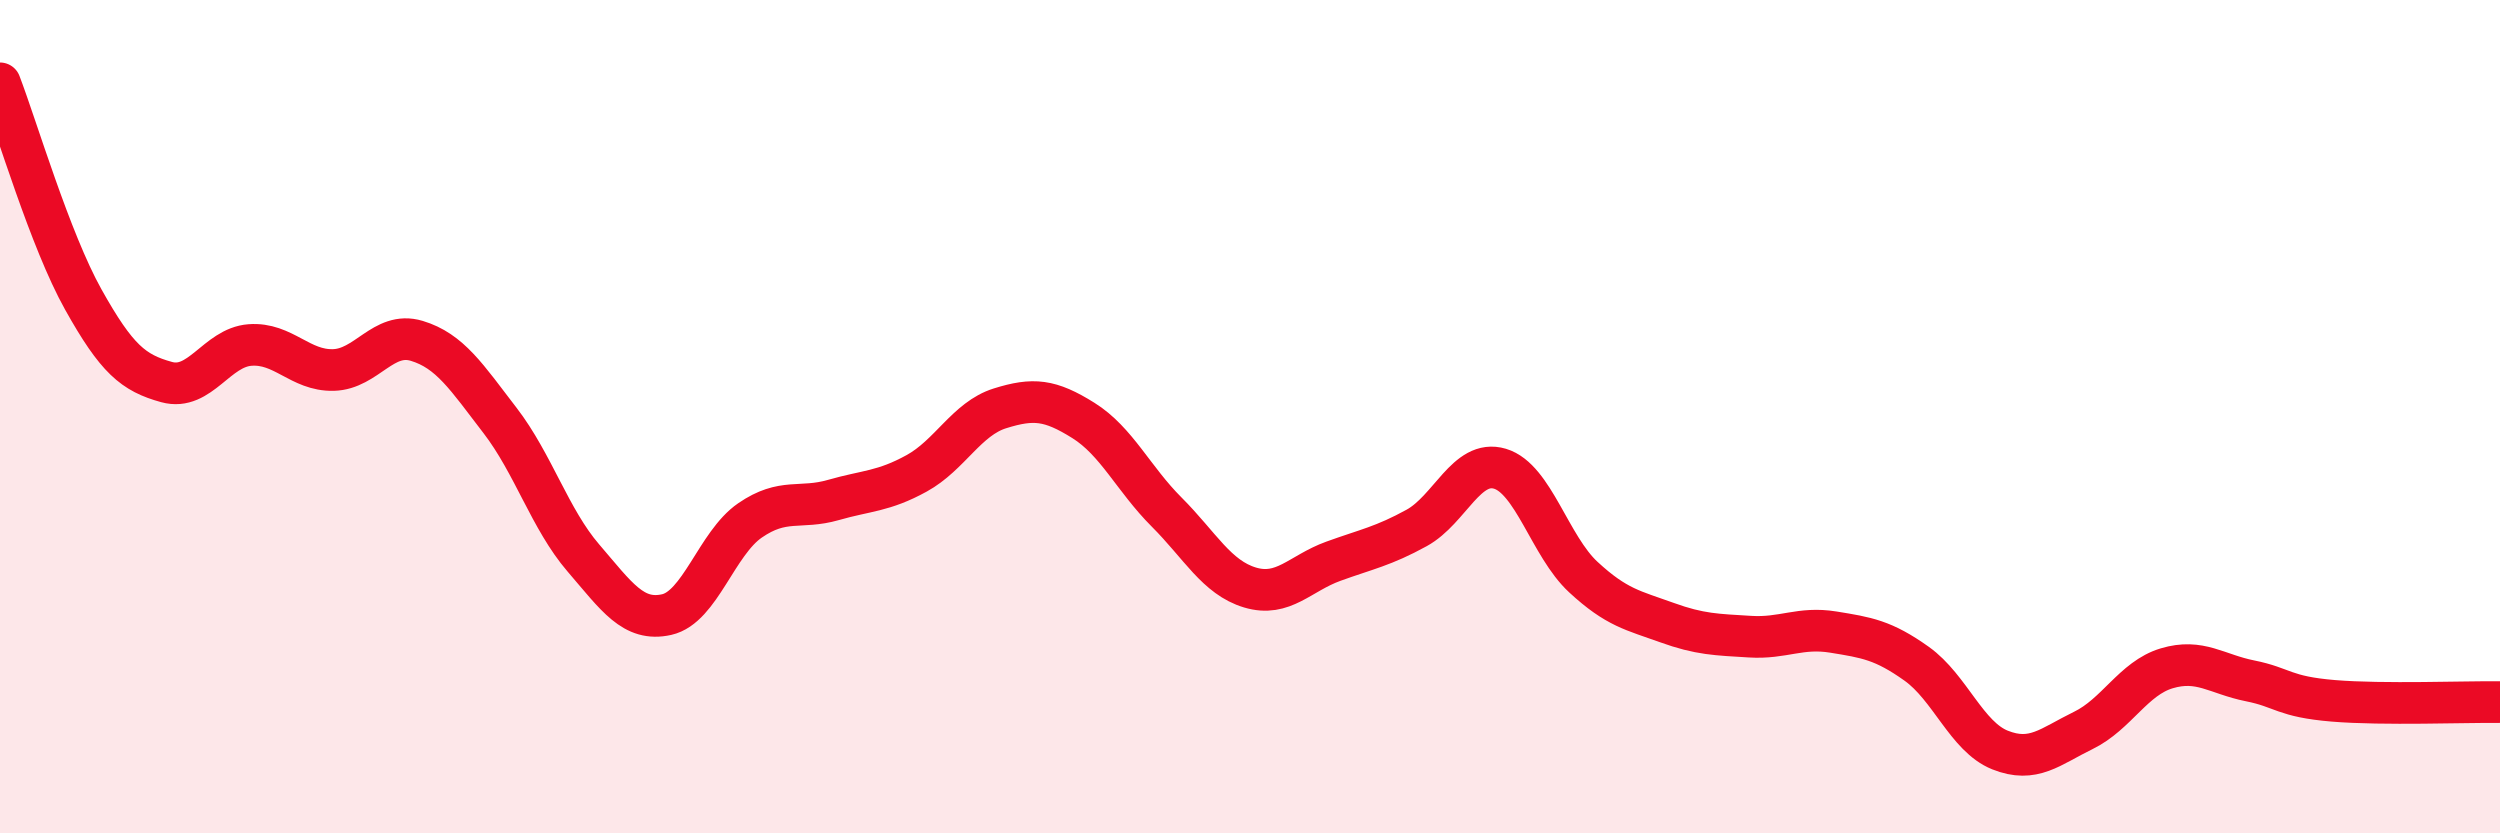 
    <svg width="60" height="20" viewBox="0 0 60 20" xmlns="http://www.w3.org/2000/svg">
      <path
        d="M 0,2 C 0.4,3.04 1.2,5.76 2,7.19 C 2.8,8.62 3.2,8.95 4,9.17 C 4.8,9.39 5.2,8.34 6,8.28 C 6.8,8.22 7.2,8.9 8,8.88 C 8.8,8.86 9.2,7.94 10,8.18 C 10.8,8.42 11.2,9.05 12,10.09 C 12.8,11.13 13.2,12.46 14,13.39 C 14.8,14.32 15.2,14.93 16,14.75 C 16.8,14.57 17.2,13.04 18,12.49 C 18.8,11.94 19.2,12.23 20,12 C 20.8,11.77 21.2,11.8 22,11.36 C 22.8,10.92 23.2,10.05 24,9.8 C 24.8,9.55 25.2,9.59 26,10.09 C 26.8,10.59 27.2,11.49 28,12.29 C 28.8,13.09 29.2,13.86 30,14.1 C 30.8,14.34 31.2,13.76 32,13.47 C 32.8,13.18 33.2,13.11 34,12.67 C 34.8,12.23 35.2,11.01 36,11.25 C 36.8,11.49 37.2,13.11 38,13.85 C 38.8,14.59 39.2,14.65 40,14.94 C 40.8,15.23 41.2,15.23 42,15.28 C 42.8,15.33 43.2,15.04 44,15.17 C 44.8,15.3 45.2,15.36 46,15.93 C 46.8,16.5 47.2,17.68 48,18 C 48.8,18.32 49.2,17.92 50,17.53 C 50.8,17.14 51.2,16.28 52,16.04 C 52.8,15.8 53.2,16.18 54,16.34 C 54.8,16.5 54.8,16.72 56,16.82 C 57.2,16.92 59.2,16.84 60,16.85L60 20L0 20Z"
        fill="#EB0A25"
        opacity="0.1"
        stroke-linecap="round"
        stroke-linejoin="round"
      />
      <path
        d="M 0,2 C 0.4,3.04 1.2,5.76 2,7.19 C 2.8,8.62 3.2,8.95 4,9.17 C 4.8,9.39 5.2,8.34 6,8.28 C 6.8,8.22 7.2,8.9 8,8.88 C 8.8,8.86 9.2,7.94 10,8.18 C 10.8,8.42 11.2,9.05 12,10.09 C 12.8,11.13 13.2,12.46 14,13.39 C 14.8,14.32 15.2,14.93 16,14.75 C 16.8,14.57 17.2,13.04 18,12.49 C 18.8,11.94 19.2,12.23 20,12 C 20.8,11.77 21.2,11.8 22,11.36 C 22.8,10.92 23.2,10.05 24,9.8 C 24.8,9.55 25.2,9.59 26,10.09 C 26.8,10.59 27.2,11.49 28,12.29 C 28.8,13.09 29.2,13.86 30,14.1 C 30.8,14.34 31.2,13.76 32,13.47 C 32.8,13.18 33.2,13.11 34,12.67 C 34.8,12.23 35.2,11.01 36,11.25 C 36.8,11.49 37.2,13.11 38,13.85 C 38.8,14.59 39.2,14.65 40,14.94 C 40.8,15.23 41.2,15.23 42,15.28 C 42.8,15.33 43.2,15.04 44,15.17 C 44.8,15.3 45.2,15.36 46,15.93 C 46.8,16.5 47.2,17.68 48,18 C 48.8,18.32 49.2,17.92 50,17.53 C 50.8,17.14 51.2,16.28 52,16.04 C 52.8,15.8 53.2,16.18 54,16.34 C 54.8,16.5 54.8,16.72 56,16.82 C 57.2,16.92 59.2,16.84 60,16.85"
        stroke="#EB0A25"
        stroke-width="1"
        fill="none"
        stroke-linecap="round"
        stroke-linejoin="round"
      />
    </svg>
  